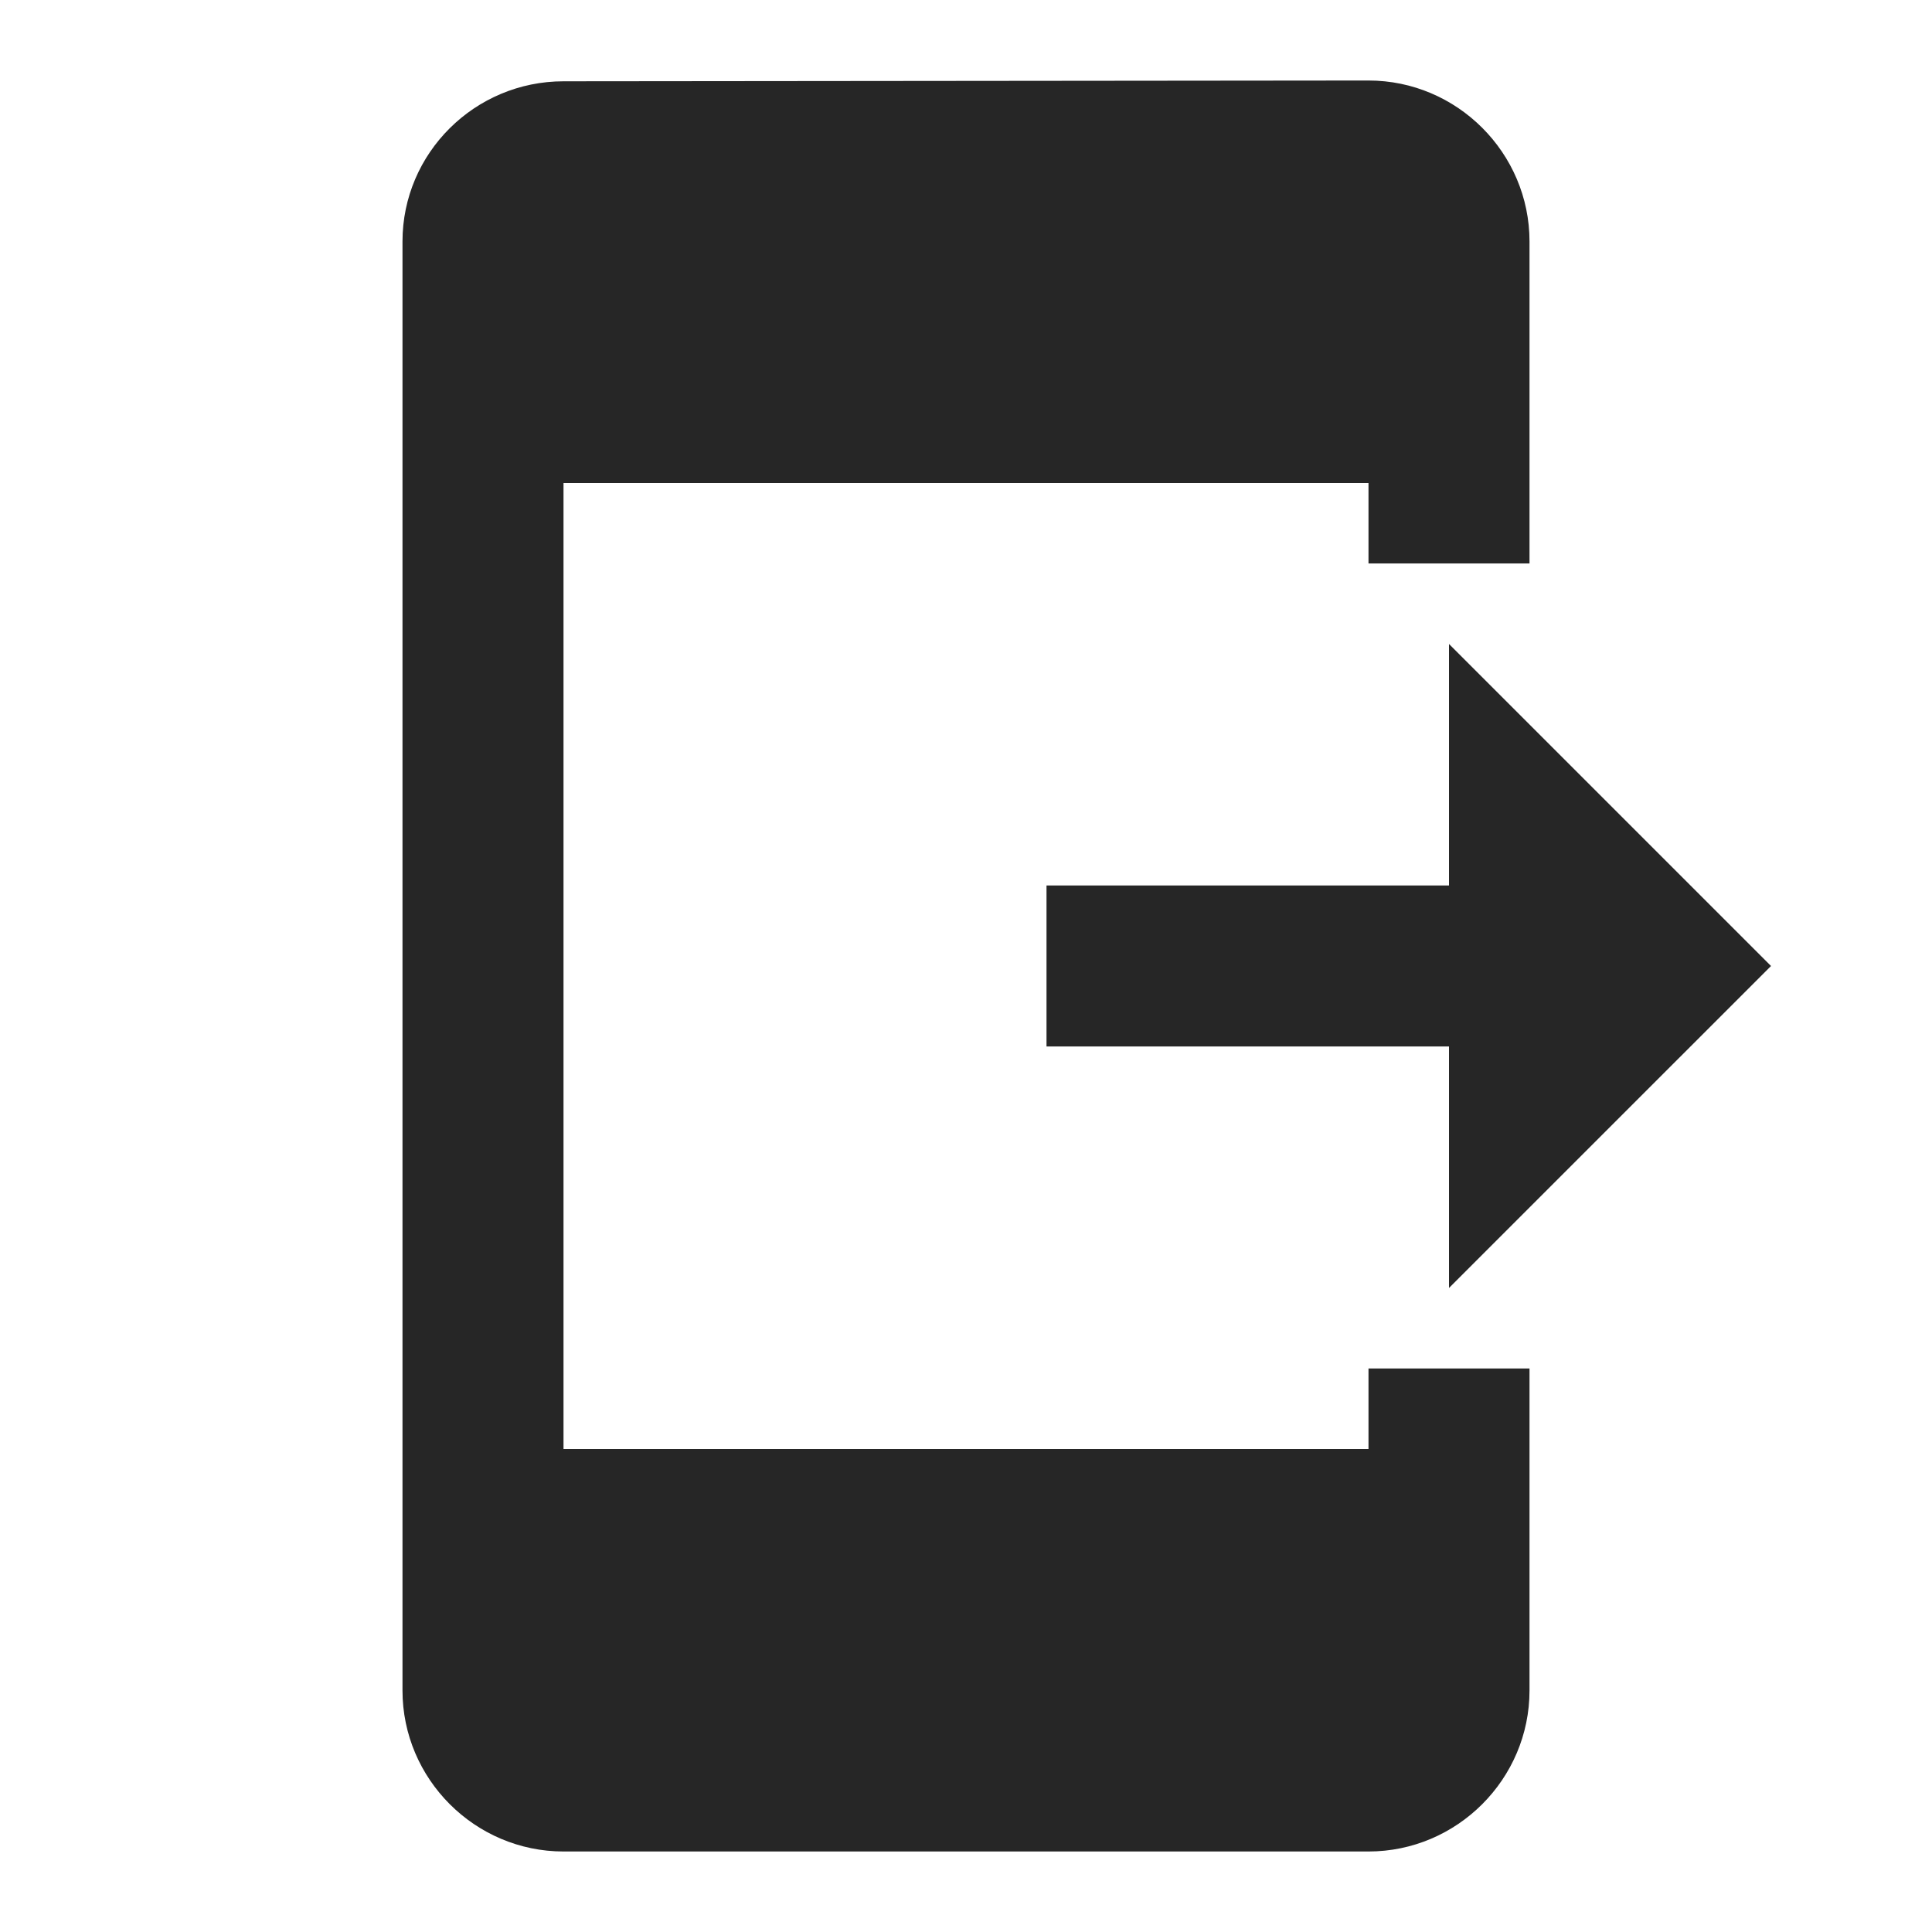 <svg width="64" height="64" viewBox="0 0 64 64" fill="none" xmlns="http://www.w3.org/2000/svg">
<path d="M45.333 45.333H50.667V56C50.667 58.933 48.267 61.333 45.333 61.333H18.667C15.733 61.333 13.333 58.933 13.333 56V8C13.333 5.066 15.733 2.693 18.667 2.693L45.333 2.667C48.267 2.667 50.667 5.066 50.667 8V18.666H45.333V16H18.667V48H45.333V45.333ZM58.667 32L48 21.333V29.333H34.667V34.666H48V42.666L58.667 32Z" fill="#262626"/>
</svg>
